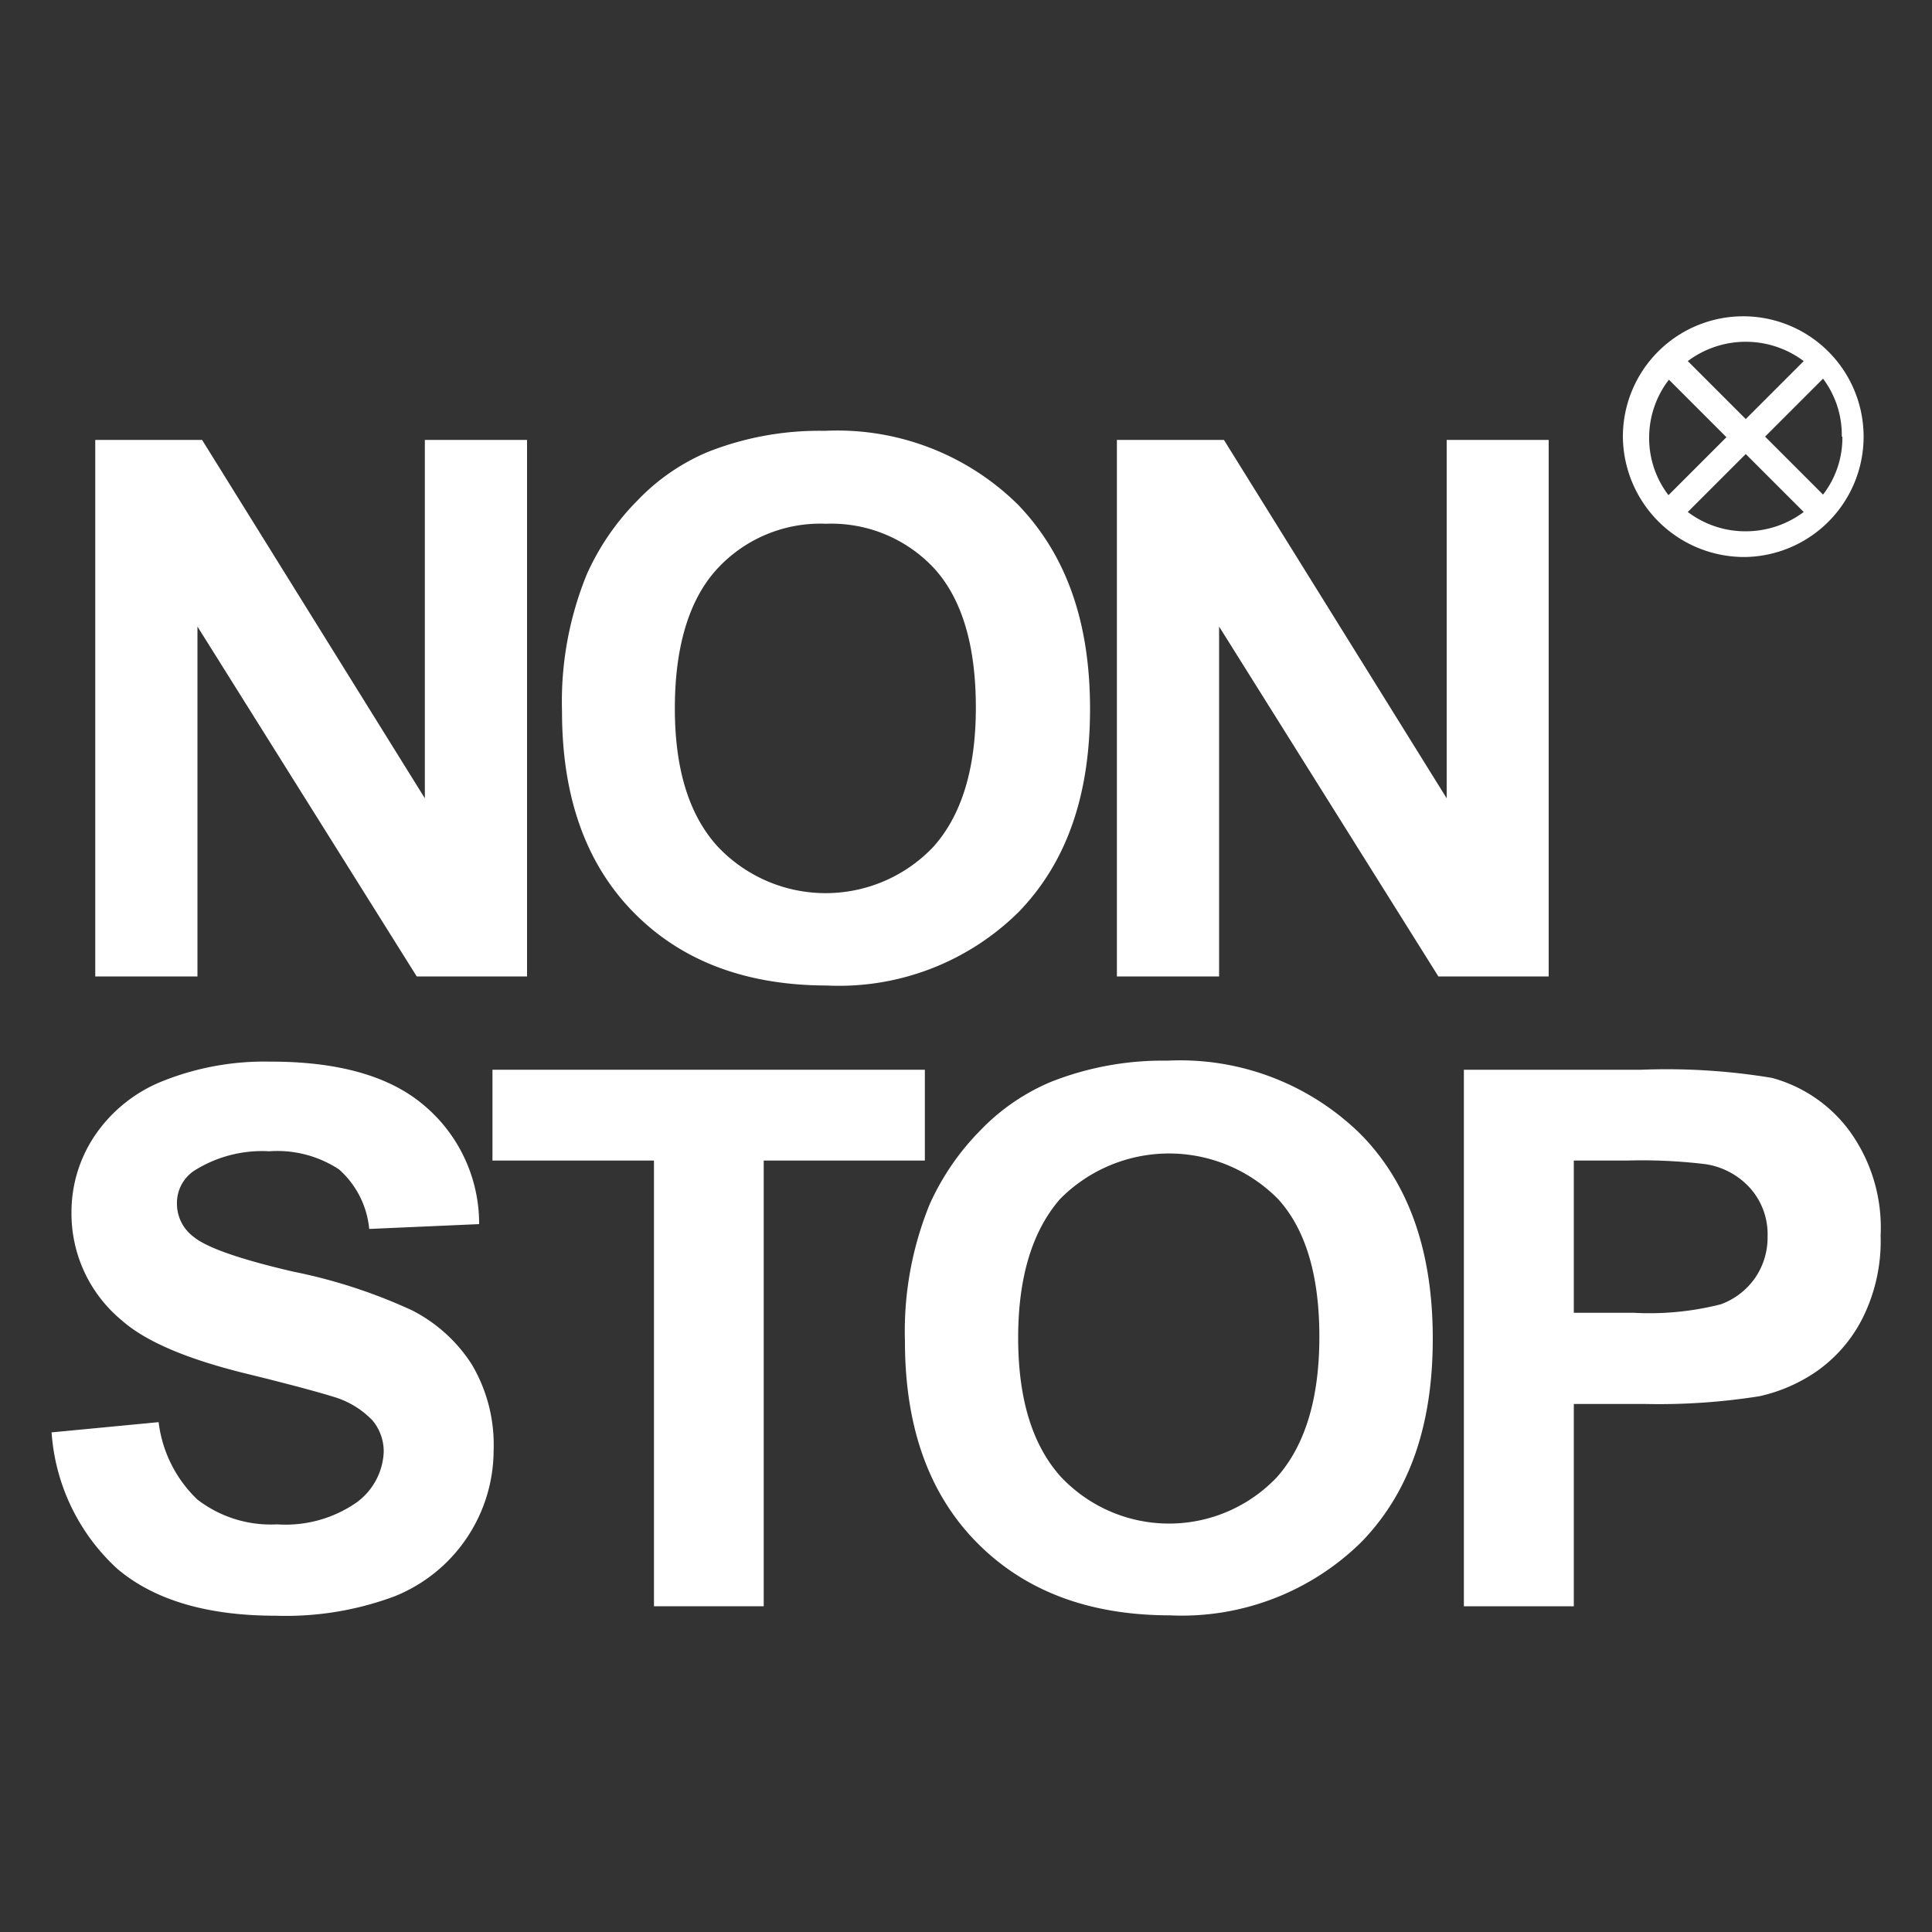 <?xml version="1.0" encoding="UTF-8"?> <svg xmlns="http://www.w3.org/2000/svg" xmlns:xlink="http://www.w3.org/1999/xlink" id="Layer_1" data-name="Layer 1" viewBox="0 0 100 100"><rect x="0" y="0" width="100" height="100" fill="#333333" stroke="none"/> <defs> <style>.cls-1{fill:none;}.cls-2{clip-path:url(#clip-path);}.cls-3{fill:#3056a3;}.cls-4{fill:#fff;}</style> <clipPath id="clip-path"> <rect class="cls-1" x="-671.44" y="152.62" width="272" height="282.13"></rect> </clipPath> </defs> <title>Nonstop_site</title> <g class="cls-2"> <polygon class="cls-3" points="-206.05 -38.28 -1417.5 1191.88 -976.54 1191.88 235.58 -38.28 -206.05 -38.28"></polygon> </g> <path class="cls-4" d="M18.48,77.75a6.43,6.43,0,0,1-4.14,1.15,6.21,6.21,0,0,1-4.13-1.29,6.64,6.64,0,0,1-2-4l-5.54.53A10.56,10.56,0,0,0,6.07,81.2q2.87,2.43,8.21,2.43a16.11,16.11,0,0,0,6.13-1,8.16,8.16,0,0,0,5.14-7.57,8.15,8.15,0,0,0-1.12-4.42,7.94,7.94,0,0,0-3.11-2.82,27.57,27.57,0,0,0-6.14-2Q11,64.85,10,64a2.12,2.12,0,0,1-.84-1.68,2,2,0,0,1,.9-1.73,6.58,6.58,0,0,1,3.88-1,5.81,5.81,0,0,1,3.61.94,4.71,4.71,0,0,1,1.56,3.08l5.69-.25a8,8,0,0,0-2.82-6.12q-2.67-2.3-8-2.29a14.16,14.16,0,0,0-5.54,1,7.64,7.64,0,0,0-3.52,2.81,7.08,7.08,0,0,0-1.22,4,7.17,7.17,0,0,0,2.6,5.58c1.23,1.09,3.36,2,6.41,2.75,2.37.58,3.89,1,4.56,1.21a4.59,4.59,0,0,1,2,1.21,2.49,2.49,0,0,1,.59,1.67A3.41,3.41,0,0,1,18.48,77.75Z"></path> <polygon class="cls-4" points="47.87 55.37 25.49 55.37 25.49 60.07 33.85 60.07 33.85 83.14 39.53 83.14 39.53 60.07 47.87 60.07 47.87 55.37"></polygon> <path class="cls-4" d="M60.54,83.61a13.25,13.25,0,0,0,9.92-3.79c2.47-2.54,3.7-6,3.7-10.53s-1.24-8.05-3.73-10.58a13.31,13.31,0,0,0-10-3.81A15.74,15.74,0,0,0,54.39,56a10.94,10.94,0,0,0-3.64,2.5,13.08,13.08,0,0,0-2.62,3.81,17.36,17.36,0,0,0-1.29,7.12q0,6.63,3.71,10.4T60.54,83.61ZM54.86,62.07a7.93,7.93,0,0,1,11.3,0q2.13,2.35,2.13,7.12t-2.18,7.25a7.69,7.69,0,0,1-11.2,0q-2.2-2.44-2.21-7.15T54.86,62.07Z"></path> <polygon class="cls-4" points="10.22 32.43 21.57 50.54 27.28 50.54 27.28 22.77 21.99 22.77 21.99 41.32 10.46 22.77 4.93 22.77 4.93 50.54 10.22 50.54 10.22 32.43"></polygon> <path class="cls-4" d="M42.69,22.3a15.69,15.69,0,0,0-6.07,1.1A10.85,10.85,0,0,0,33,25.9a12.89,12.89,0,0,0-2.62,3.81,17.4,17.4,0,0,0-1.29,7.12q0,6.63,3.71,10.4t10,3.78a13.22,13.22,0,0,0,9.91-3.79c2.47-2.54,3.71-6,3.71-10.53s-1.25-8-3.74-10.58A13.31,13.31,0,0,0,42.69,22.3Zm5.64,21.51a7.68,7.68,0,0,1-11.19,0c-1.48-1.63-2.21-4-2.21-7.15s.72-5.59,2.15-7.17a7.25,7.25,0,0,1,5.67-2.38,7.27,7.27,0,0,1,5.64,2.35q2.11,2.36,2.12,7.12T48.33,43.81Z"></path> <polygon class="cls-4" points="57.81 22.77 57.81 50.54 63.1 50.54 63.1 32.43 74.45 50.54 80.16 50.54 80.16 22.77 74.88 22.77 74.88 41.32 63.35 22.77 57.81 22.77"></polygon> <path class="cls-4" d="M90.36,28.83A6.23,6.23,0,1,0,84,22.6,6.28,6.28,0,0,0,90.36,28.83Zm0-1.33a4.94,4.94,0,0,1-3-1l3-3,3,3A5,5,0,0,1,90.36,27.5Zm5-4.9a4.79,4.79,0,0,1-1,3l-3-3,3-3A4.84,4.84,0,0,1,95.33,22.6Zm-5-4.91a5,5,0,0,1,3,1l-3,3-3-3A5,5,0,0,1,90.36,17.69Zm-4,1.94,3,3-3,3a4.85,4.85,0,0,1-1-3A4.91,4.91,0,0,1,86.4,19.63Z"></path> <path class="cls-4" d="M95.71,58.51a7.39,7.39,0,0,0-4-2.72,33.32,33.32,0,0,0-6.76-.42H75.77V83.14h5.69V72.67h3.71a33.24,33.24,0,0,0,5.89-.4A8.4,8.4,0,0,0,94,71a7.46,7.46,0,0,0,2.39-2.74,8.91,8.91,0,0,0,.95-4.3A8.52,8.52,0,0,0,95.71,58.51Zm-4.87,7.64a3.72,3.72,0,0,1-1.77,1.36,14.94,14.94,0,0,1-4.5.44H81.46V60.07H84.2a27.29,27.29,0,0,1,4.1.19,3.89,3.89,0,0,1,2.28,1.23,3.58,3.58,0,0,1,.91,2.5A3.7,3.7,0,0,1,90.84,66.15Z"></path> </svg> 
